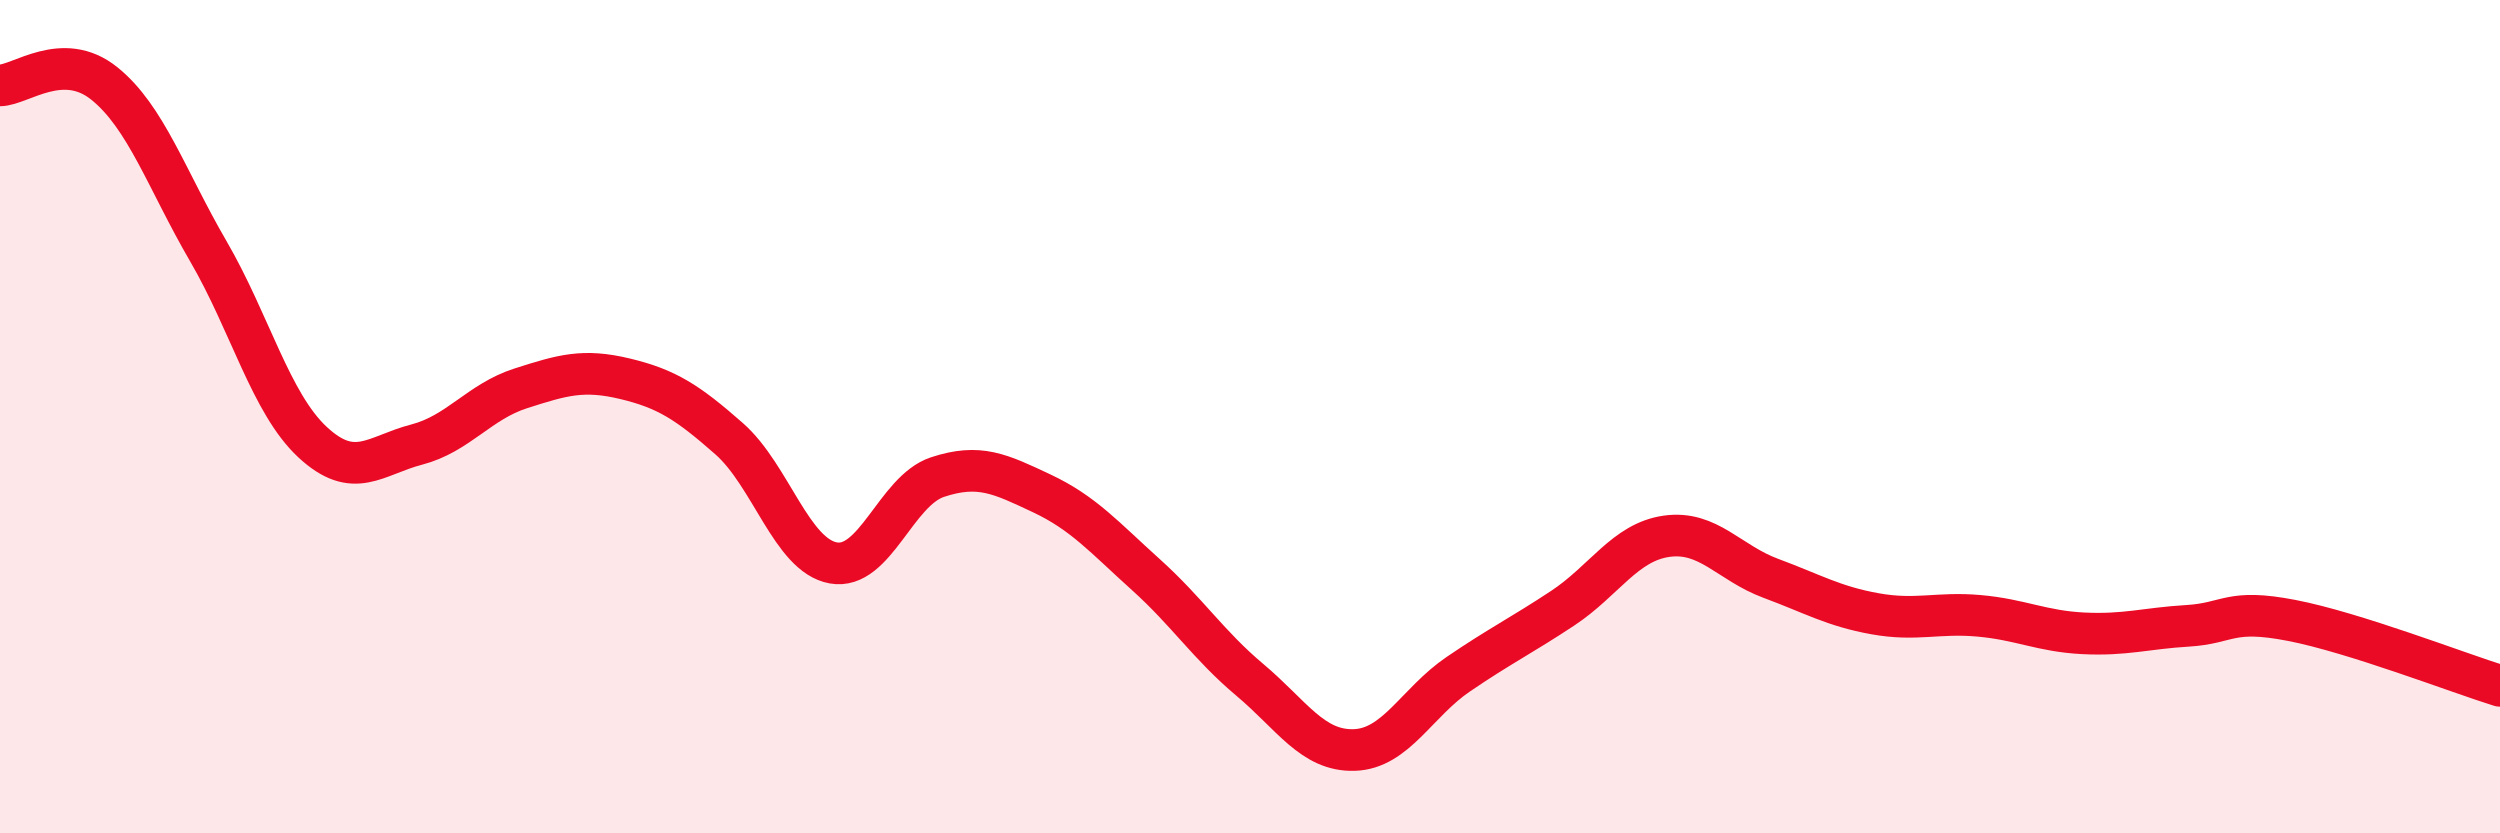 
    <svg width="60" height="20" viewBox="0 0 60 20" xmlns="http://www.w3.org/2000/svg">
      <path
        d="M 0,2.05 C 0.5,2.04 1.5,1.2 2.5,2 C 3.5,2.8 4,4.31 5,6.03 C 6,7.75 6.5,9.68 7.5,10.61 C 8.5,11.54 9,10.93 10,10.67 C 11,10.41 11.5,9.64 12.5,9.32 C 13.5,9 14,8.85 15,9.09 C 16,9.33 16.5,9.65 17.5,10.53 C 18.5,11.41 19,13.33 20,13.51 C 21,13.69 21.5,11.78 22.5,11.45 C 23.5,11.12 24,11.37 25,11.84 C 26,12.31 26.5,12.89 27.5,13.79 C 28.5,14.69 29,15.48 30,16.32 C 31,17.16 31.5,18.03 32.5,18 C 33.5,17.97 34,16.86 35,16.18 C 36,15.5 36.5,15.26 37.5,14.6 C 38.5,13.94 39,13.01 40,12.87 C 41,12.73 41.5,13.51 42.5,13.88 C 43.5,14.25 44,14.55 45,14.73 C 46,14.91 46.5,14.69 47.5,14.78 C 48.5,14.87 49,15.15 50,15.2 C 51,15.25 51.5,15.08 52.5,15.02 C 53.5,14.96 53.5,14.6 55,14.89 C 56.5,15.18 59,16.15 60,16.46L60 20L0 20Z"
        fill="#EB0A25"
        opacity="0.1"
        stroke-linecap="round"
        stroke-linejoin="round"
      />
      <path
        d="M 0,2.05 C 0.5,2.04 1.5,1.2 2.5,2 C 3.5,2.8 4,4.31 5,6.03 C 6,7.75 6.5,9.68 7.5,10.61 C 8.5,11.54 9,10.93 10,10.67 C 11,10.41 11.5,9.64 12.5,9.32 C 13.5,9 14,8.85 15,9.09 C 16,9.33 16.5,9.65 17.5,10.53 C 18.5,11.41 19,13.33 20,13.51 C 21,13.69 21.5,11.78 22.5,11.45 C 23.5,11.12 24,11.37 25,11.84 C 26,12.31 26.5,12.89 27.5,13.79 C 28.5,14.69 29,15.48 30,16.32 C 31,17.16 31.5,18.03 32.5,18 C 33.5,17.97 34,16.86 35,16.18 C 36,15.5 36.5,15.26 37.5,14.6 C 38.5,13.94 39,13.01 40,12.87 C 41,12.73 41.5,13.51 42.5,13.88 C 43.5,14.25 44,14.55 45,14.73 C 46,14.91 46.5,14.69 47.5,14.78 C 48.5,14.87 49,15.15 50,15.2 C 51,15.25 51.5,15.08 52.5,15.02 C 53.5,14.96 53.5,14.6 55,14.89 C 56.5,15.18 59,16.15 60,16.46"
        stroke="#EB0A25"
        stroke-width="1"
        fill="none"
        stroke-linecap="round"
        stroke-linejoin="round"
      />
    </svg>
  